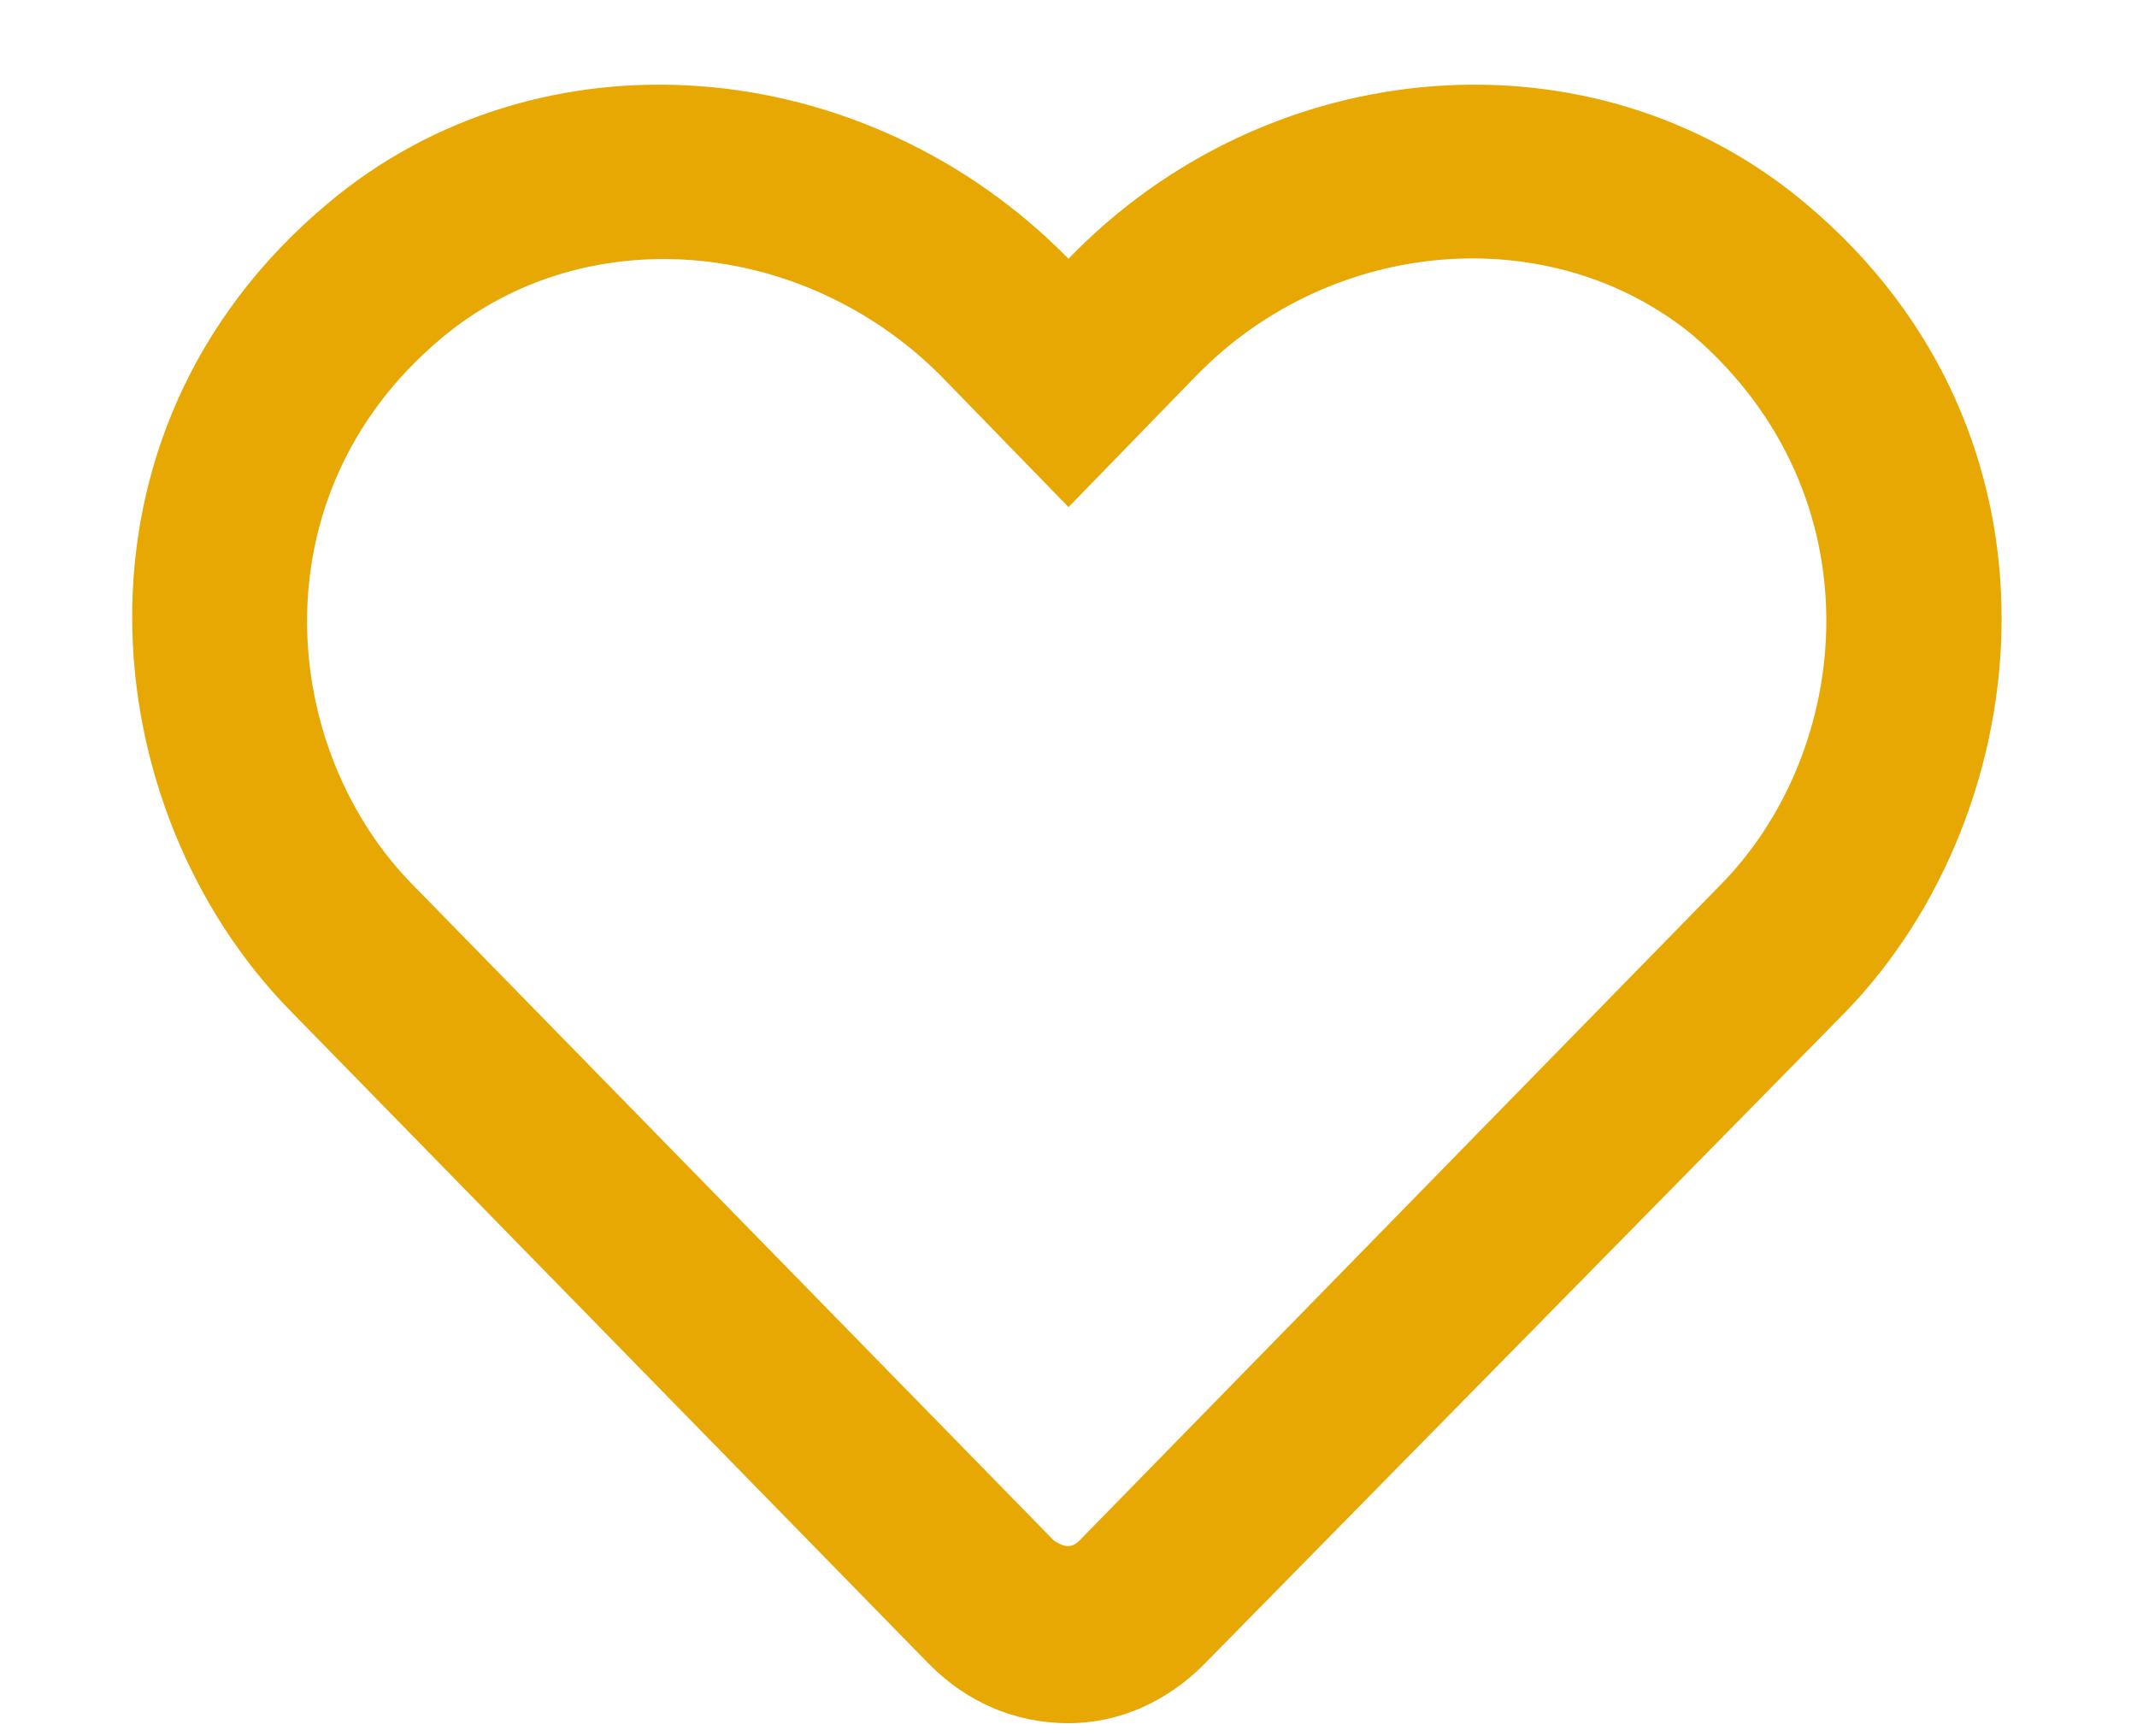<svg width="32" height="26" viewBox="0 0 32 26" fill="none" xmlns="http://www.w3.org/2000/svg">
<path d="M27.047 3.055C31.148 6.5 30.547 12.133 27.648 15.141L18.023 24.93C17.477 25.477 16.766 25.805 16 25.805C15.18 25.805 14.469 25.477 13.922 24.93L4.352 15.141C1.398 12.133 0.797 6.5 4.898 3.055C8.07 0.375 12.938 0.758 16 3.875C19.008 0.758 23.875 0.375 27.047 3.055ZM25.734 13.281C27.758 11.258 28.141 7.43 25.352 5.023C23.219 3.273 19.938 3.547 17.914 5.625L16 7.594L14.086 5.625C12.008 3.547 8.727 3.273 6.594 5.078C3.805 7.43 4.188 11.258 6.211 13.281L15.781 23.07C15.945 23.18 16.055 23.18 16.164 23.07L25.734 13.281Z" fill="#E8A803"/>
</svg>
